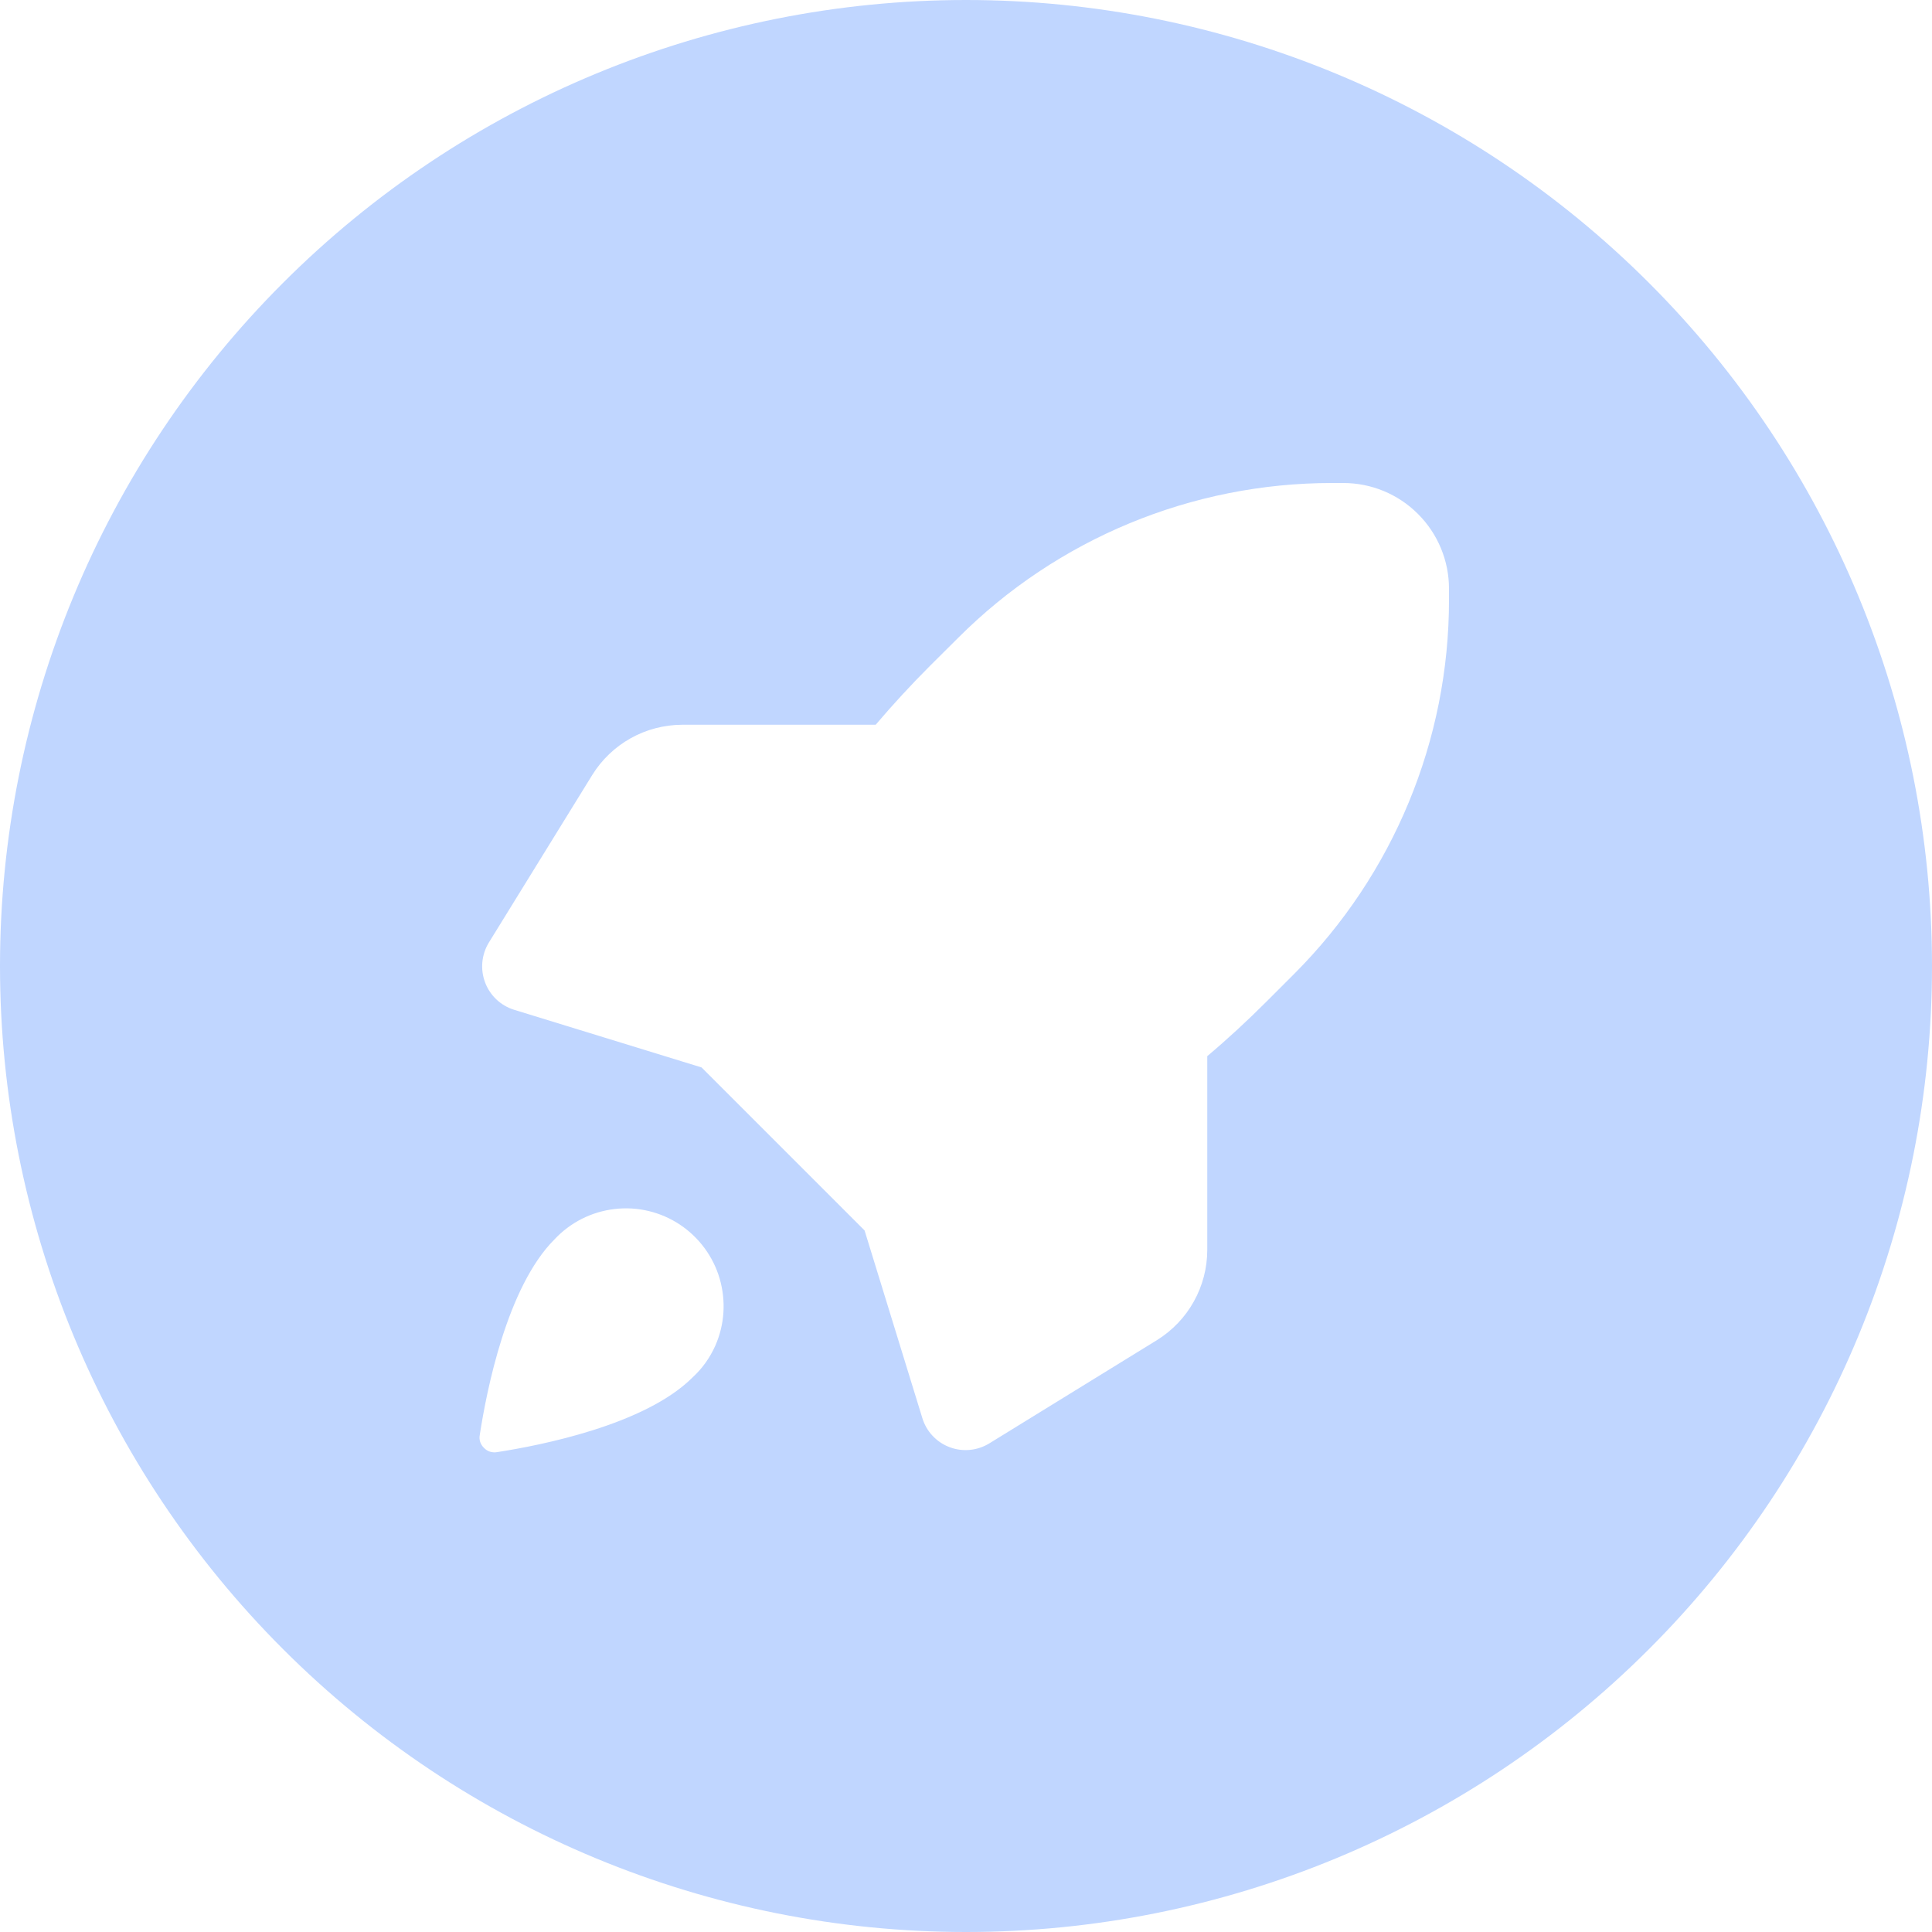 <svg width="24" height="24" viewBox="0 0 24 24" fill="none" xmlns="http://www.w3.org/2000/svg">
<path d="M12 24C8.817 24 5.765 22.736 3.515 20.485C1.264 18.235 0 15.183 0 12C0 8.817 1.264 5.765 3.515 3.515C5.765 1.264 8.817 0 12 0C15.183 0 18.235 1.264 20.485 3.515C22.736 5.765 24 8.817 24 12C24 15.183 22.736 18.235 20.485 20.485C18.235 22.736 15.183 24 12 24ZM16.547 6C14.804 6 13.133 6.692 11.901 7.925L11.556 8.268C11.321 8.503 11.095 8.748 10.878 9.003H8.475C8.251 9.004 8.03 9.061 7.834 9.171C7.639 9.28 7.474 9.438 7.356 9.629L6.072 11.71C6.027 11.784 6 11.867 5.992 11.952C5.984 12.038 5.996 12.124 6.026 12.204C6.056 12.285 6.105 12.357 6.167 12.416C6.23 12.475 6.305 12.519 6.387 12.544L8.715 13.26L10.74 15.285L11.457 17.614C11.482 17.697 11.525 17.772 11.584 17.835C11.643 17.898 11.715 17.947 11.796 17.977C11.876 18.008 11.963 18.019 12.048 18.011C12.134 18.003 12.216 17.975 12.29 17.93L14.373 16.647C14.563 16.529 14.721 16.364 14.83 16.168C14.939 15.973 14.997 15.752 14.997 15.528V13.12C15.252 12.905 15.497 12.678 15.732 12.443L16.077 12.098C17.308 10.866 18 9.195 18 7.454V7.314C18 6.966 17.862 6.631 17.615 6.385C17.369 6.138 17.035 6 16.686 6H16.547ZM8.886 16.716C9.002 16.454 9.02 16.159 8.94 15.884C8.86 15.609 8.684 15.371 8.445 15.212C8.206 15.054 7.919 14.985 7.634 15.019C7.349 15.052 7.086 15.185 6.889 15.395C6.297 15.986 6.043 17.282 5.96 17.825C5.954 17.854 5.956 17.884 5.965 17.912C5.975 17.94 5.991 17.966 6.012 17.986C6.033 18.008 6.058 18.024 6.086 18.033C6.115 18.042 6.145 18.044 6.174 18.039C6.717 17.955 8.013 17.701 8.604 17.11C8.724 17 8.82 16.865 8.886 16.716Z" fill="#C0D6FF"/>
</svg>

